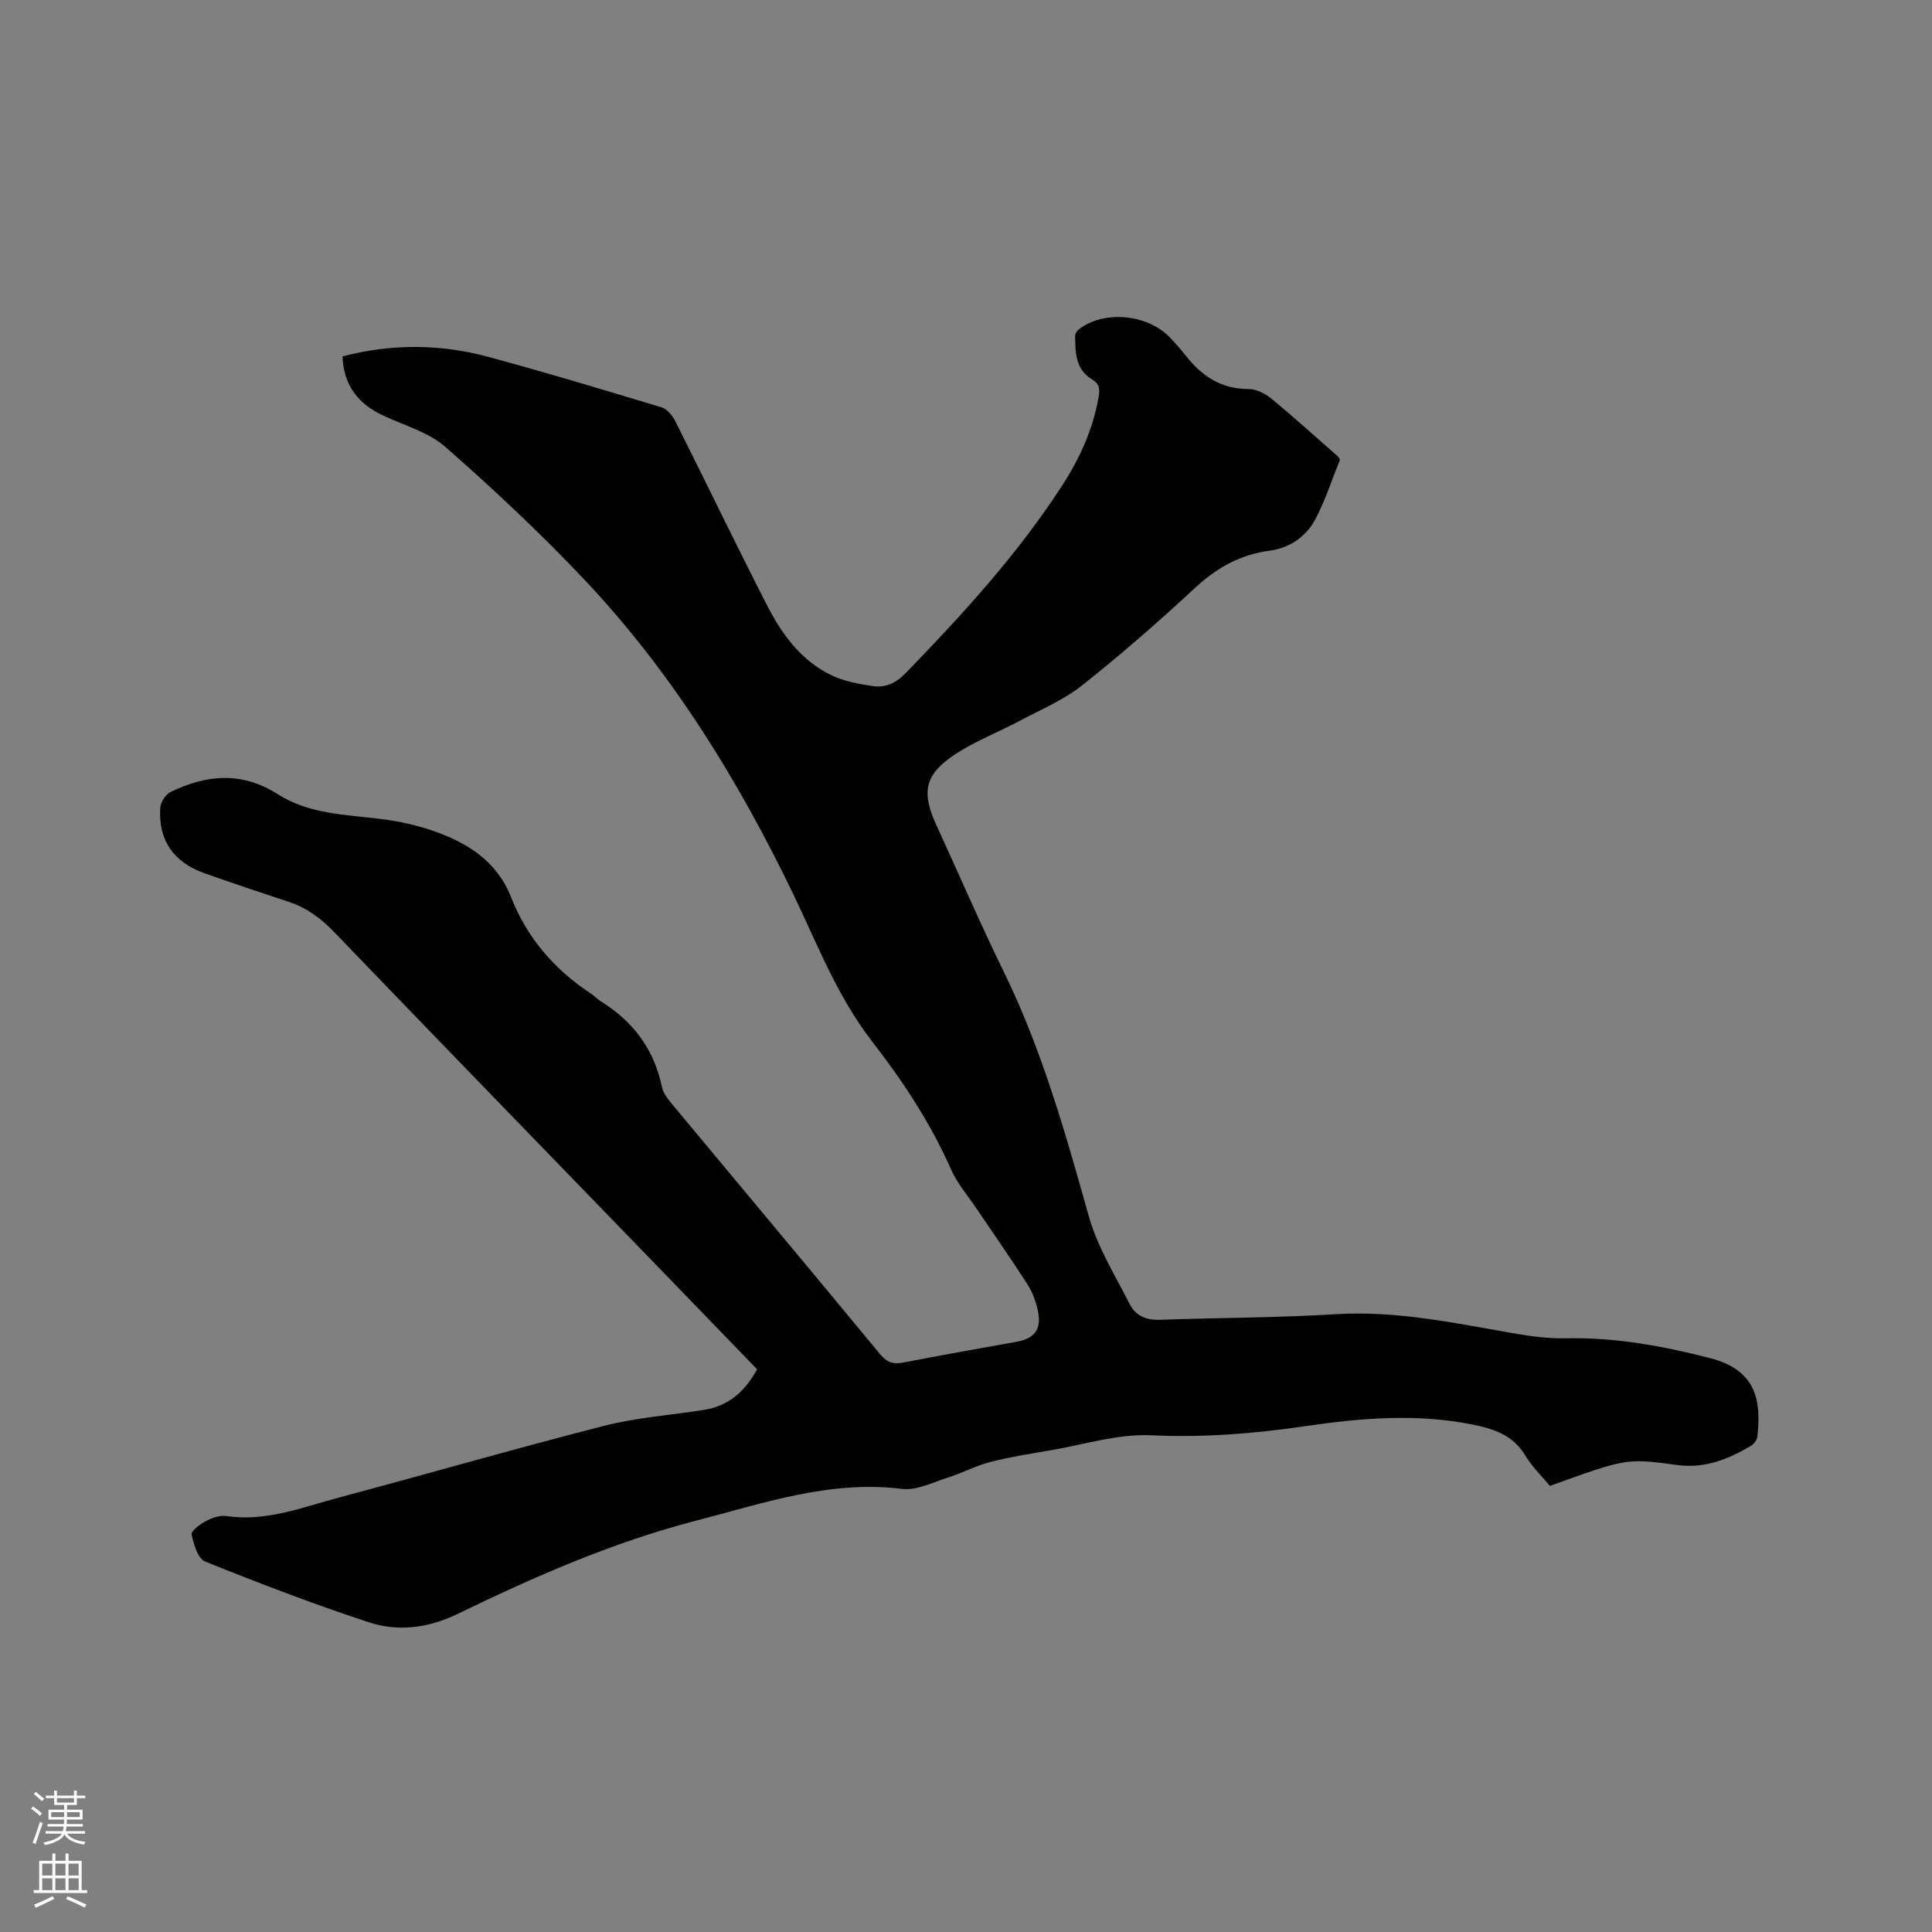 <svg enable-background="new 0 0 400 400" viewBox="0 0 400 400" xmlns="http://www.w3.org/2000/svg"><rect x="0" y="0" width="400" height="400" fill="#808080" stroke="none"/><path d="m6.44 374.46.42-.45c.65.47 1.27.95 1.85 1.44l-.45.49c-.65-.56-1.25-1.06-1.82-1.48m.93 7.33-.63-.26c.55-1.36 1.05-2.8 1.52-4.33.19.1.38.19.59.27-.46 1.29-.95 2.73-1.48 4.32m-.38-10.38.44-.42c.43.34 1.01.82 1.74 1.44l-.49.49c-.53-.51-1.09-1.01-1.69-1.51m2.5.35h1.72v-1.04h.59v1.04h3.52v-1.04h.59v1.04h1.75v.53h-1.75v1.42h-2.03v.97h3.22v2.03h-3.24c0 .35-.01.66-.03.93h3.32v.53h-3.37c-.03.27-.08.58-.15.94h3.96v.53h-3.71c.67.92 1.93 1.48 3.79 1.68-.13.24-.23.44-.29.59-2.13-.38-3.48-1.08-4.04-2.12-.43.97-1.77 1.72-4.03 2.23-.09-.19-.2-.37-.33-.55 2.1-.42 3.37-1.03 3.81-1.83h-3.36v-.53h3.58c.08-.29.13-.61.16-.94h-3.33v-.53h3.39c.02-.27.04-.58.04-.93h-3.23v-2.03h3.25v-.97h-2.07v-1.42h-1.73zm1.12 3.44v1h2.65c.01-.3.02-.44.01-.4v-.25-.35zm1.19-2h3.52v-.91h-3.52zm4.71 2h-2.63v.59c0 .15-.01.28-.01.4h2.64z" fill="#fbfcfa"/><path d="m13.56 383.74h.63v1.52h2.72v6.07h1.13v.6h-11.06v-.6h1.13v-6.07h2.73v-1.52h.63v1.52h2.1v-1.52zm-2.69 8.83.38.56c-1.24.63-2.53 1.25-3.85 1.85-.1-.21-.21-.42-.34-.63 1.36-.55 2.63-1.15 3.81-1.78m-2.13-4.27h2.1v-2.45h-2.1zm0 3.04h2.1v-2.46h-2.1zm2.72-3.04h2.1v-2.45h-2.1zm0 3.04h2.1v-2.46h-2.1zm6.07 3.6c-1.41-.71-2.7-1.3-3.86-1.78l.35-.56c1.45.62 2.75 1.19 3.88 1.72zm-1.25-9.09h-2.1v2.45h2.1zm-2.09 5.49h2.1v-2.46h-2.1z" fill="#fbfcfa"/><path d="m156.75 283.5c-6.88-7.11-13.71-14.19-20.56-21.26-22.35-23.08-44.74-46.12-67.01-69.27-2.72-2.83-5.66-5.01-9.36-6.24-5.83-1.93-11.65-3.87-17.44-5.92-6.46-2.28-9.63-6.86-9.2-13.55.07-1.16 1.09-2.78 2.12-3.28 7.45-3.61 14.76-4.31 22.26.48 6.43 4.11 14.08 4.2 21.44 5.12 3.65.46 7.32 1.27 10.79 2.48 7.07 2.47 13.1 6.26 16.05 13.76 3.31 8.41 9 14.96 16.54 19.92.71.46 1.28 1.13 2 1.57 6.7 4.14 11.04 9.91 12.66 17.72.28 1.35 1.33 2.63 2.25 3.74 14.3 17.2 28.67 34.34 42.91 51.59 1.45 1.76 2.79 2.14 4.88 1.73 7.8-1.51 15.62-2.9 23.44-4.3 3.61-.65 5.13-2.54 4.41-6.16-.39-1.94-1.08-3.94-2.13-5.59-3.4-5.33-7.04-10.5-10.57-15.75-1.83-2.72-4.05-5.28-5.36-8.24-4.23-9.58-9.95-18.22-16.31-26.43-7.18-9.26-11.31-20.07-16.3-30.45-11.42-23.72-25.14-45.96-43.26-65.15-9.09-9.63-18.79-18.71-28.74-27.45-3.53-3.1-8.57-4.49-12.98-6.56-5.14-2.41-8.13-6.24-8.37-12.22 10.07-2.64 20.16-2.61 30.13.08 12.06 3.26 24.02 6.86 35.97 10.48 1.16.35 2.26 1.77 2.86 2.96 6.37 12.67 12.5 25.47 18.98 38.09 3.02 5.89 6.96 11.29 13.09 14.31 2.67 1.32 5.79 1.9 8.78 2.34 2.57.38 4.78-.62 6.76-2.66 11.75-12.12 23.13-24.54 32.36-38.75 3.65-5.62 6.43-11.67 7.6-18.37.29-1.63.28-2.75-1.33-3.71-3.44-2.04-3.47-5.56-3.52-8.99-.01-.44.32-1.02.67-1.3 5.03-4.03 14.06-3.35 18.79 1.44 1.26 1.28 2.45 2.65 3.56 4.06 3.31 4.18 7.33 6.79 12.93 6.78 1.58 0 3.43.95 4.71 2 4.66 3.84 9.14 7.9 13.68 11.89.15.13.24.34.5.72-1.65 4.08-3.03 8.45-5.15 12.43-1.91 3.56-5.33 5.88-9.4 6.42-6.14.81-11.01 3.57-15.52 7.76-7.53 6.99-15.29 13.77-23.35 20.15-3.83 3.03-8.53 5-12.91 7.33-4.47 2.38-9.27 4.21-13.46 6.99-6.26 4.16-6.9 7.82-3.74 14.67 4.65 10.09 9.03 20.31 13.92 30.28 7.92 16.17 12.75 33.34 17.59 50.58 1.8 6.41 5.48 12.32 8.54 18.33 1.17 2.3 3.38 3.24 6.13 3.15 12.18-.43 24.38-.42 36.53-1.16 12.68-.78 24.87 1.91 37.18 4.03 3.42.59 6.94 1.03 10.4.96 10.18-.23 20.05 1.59 29.82 4.09 9.84 2.52 10.6 9.06 9.84 16.2-.08.71-.69 1.6-1.31 1.96-4.71 2.78-9.57 4.77-15.33 3.98-10.58-1.45-10.59-1.31-26.33 4.33-1.67-2.03-3.69-3.98-5.09-6.3-2.57-4.26-6.57-5.54-11.05-6.43-11.53-2.28-23.04-1.33-34.48.36-10.6 1.56-21.12 2.39-31.9 1.89-6.92-.32-13.98 1.94-20.96 3.13-4.18.71-8.38 1.37-12.47 2.43-3 .78-5.8 2.29-8.77 3.23-3.09.98-6.4 2.68-9.4 2.31-14.93-1.85-28.61 2.95-42.66 6.58-17.25 4.47-33.38 11.56-49.28 19.27-6.12 2.96-12.32 3.78-18.48 1.76-11.44-3.76-22.71-8.08-33.89-12.58-1.49-.6-2.34-3.57-2.78-5.6-.15-.69 1.71-2.11 2.9-2.73 1.27-.67 2.89-1.28 4.24-1.08 8.22 1.22 15.71-1.78 23.33-3.82 18.31-4.88 36.52-10.15 54.87-14.84 6.73-1.72 13.78-2.23 20.68-3.31 5.11-.77 8.54-3.8 11.06-8.41z" fill="#010100"/></svg>